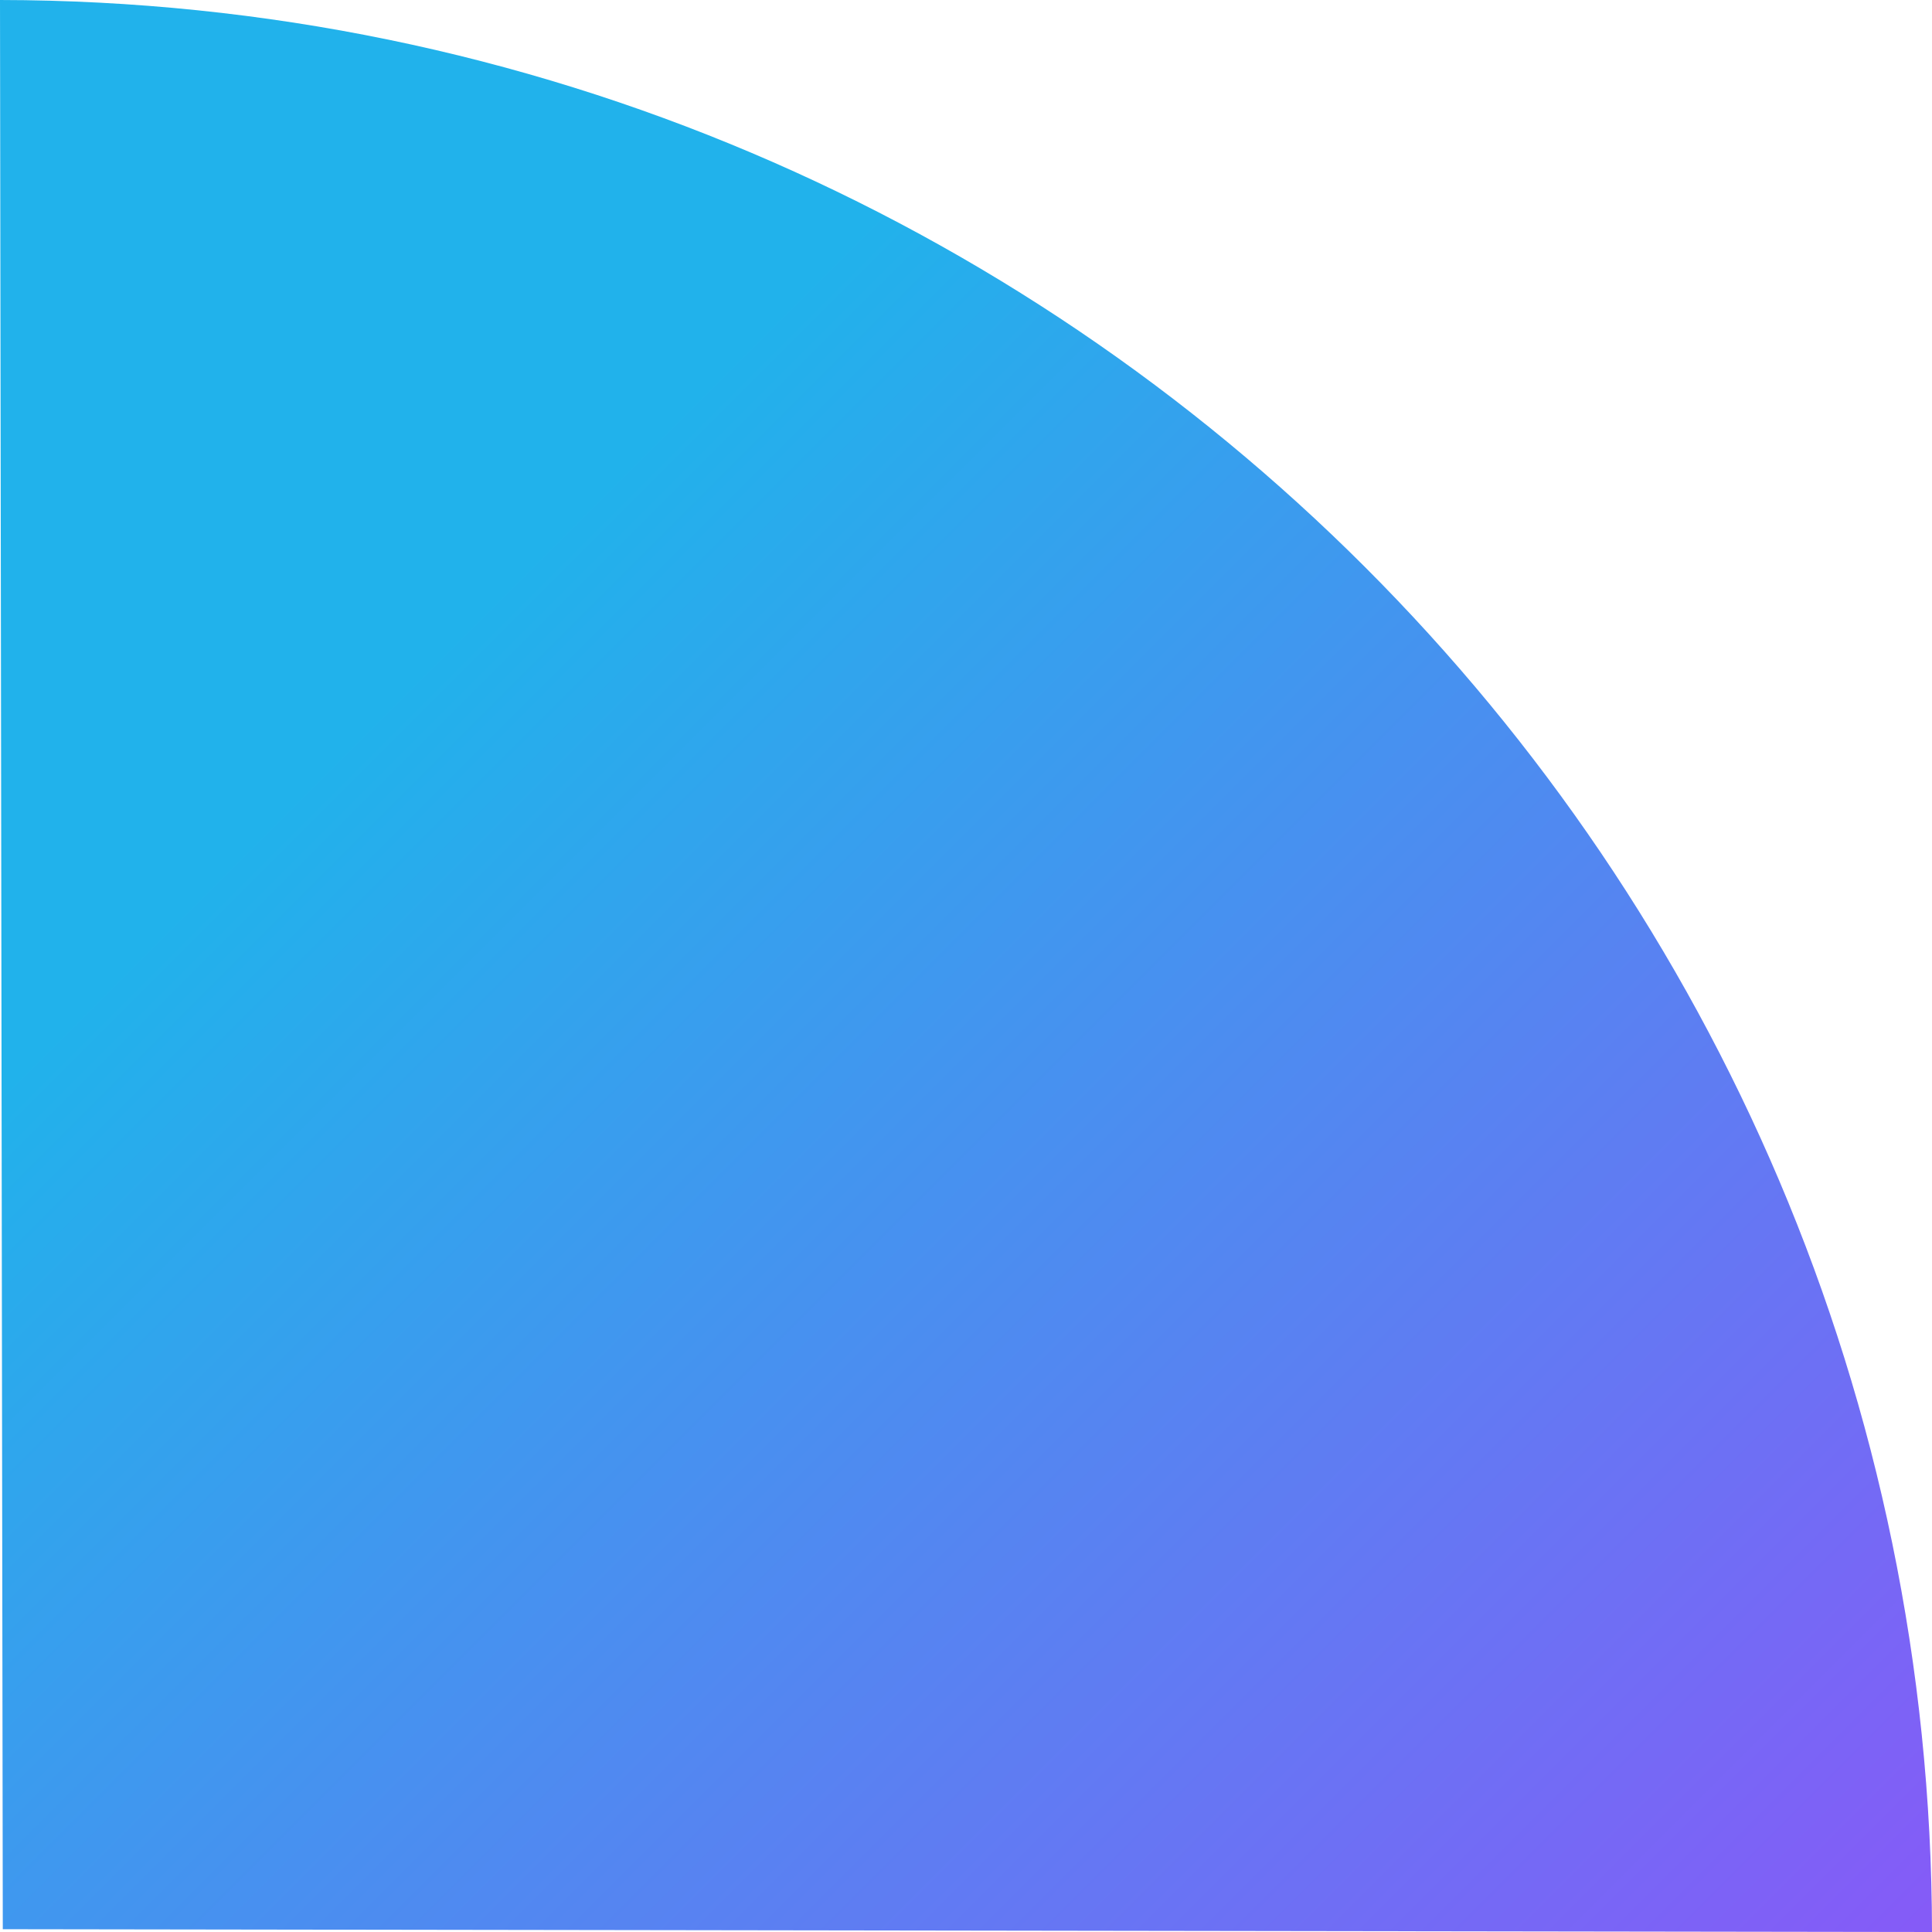 <svg width="404" height="404" fill="none" xmlns="http://www.w3.org/2000/svg"><path fill-rule="evenodd" clip-rule="evenodd" d="M404 404C403.678 181.177 222.774.322 0 0l.584 403.416L404 404Z" fill="url('#paint0_linear_6008_1993')"/><defs><linearGradient id="paint0_linear_6008_1993" x1="401.818" y1="401.818" x2="113.548" y2="113.548" gradientUnits="userSpaceOnUse"><stop stop-color="#855BF7"/><stop offset="1" stop-color="#21B2EB"/></linearGradient></defs></svg>